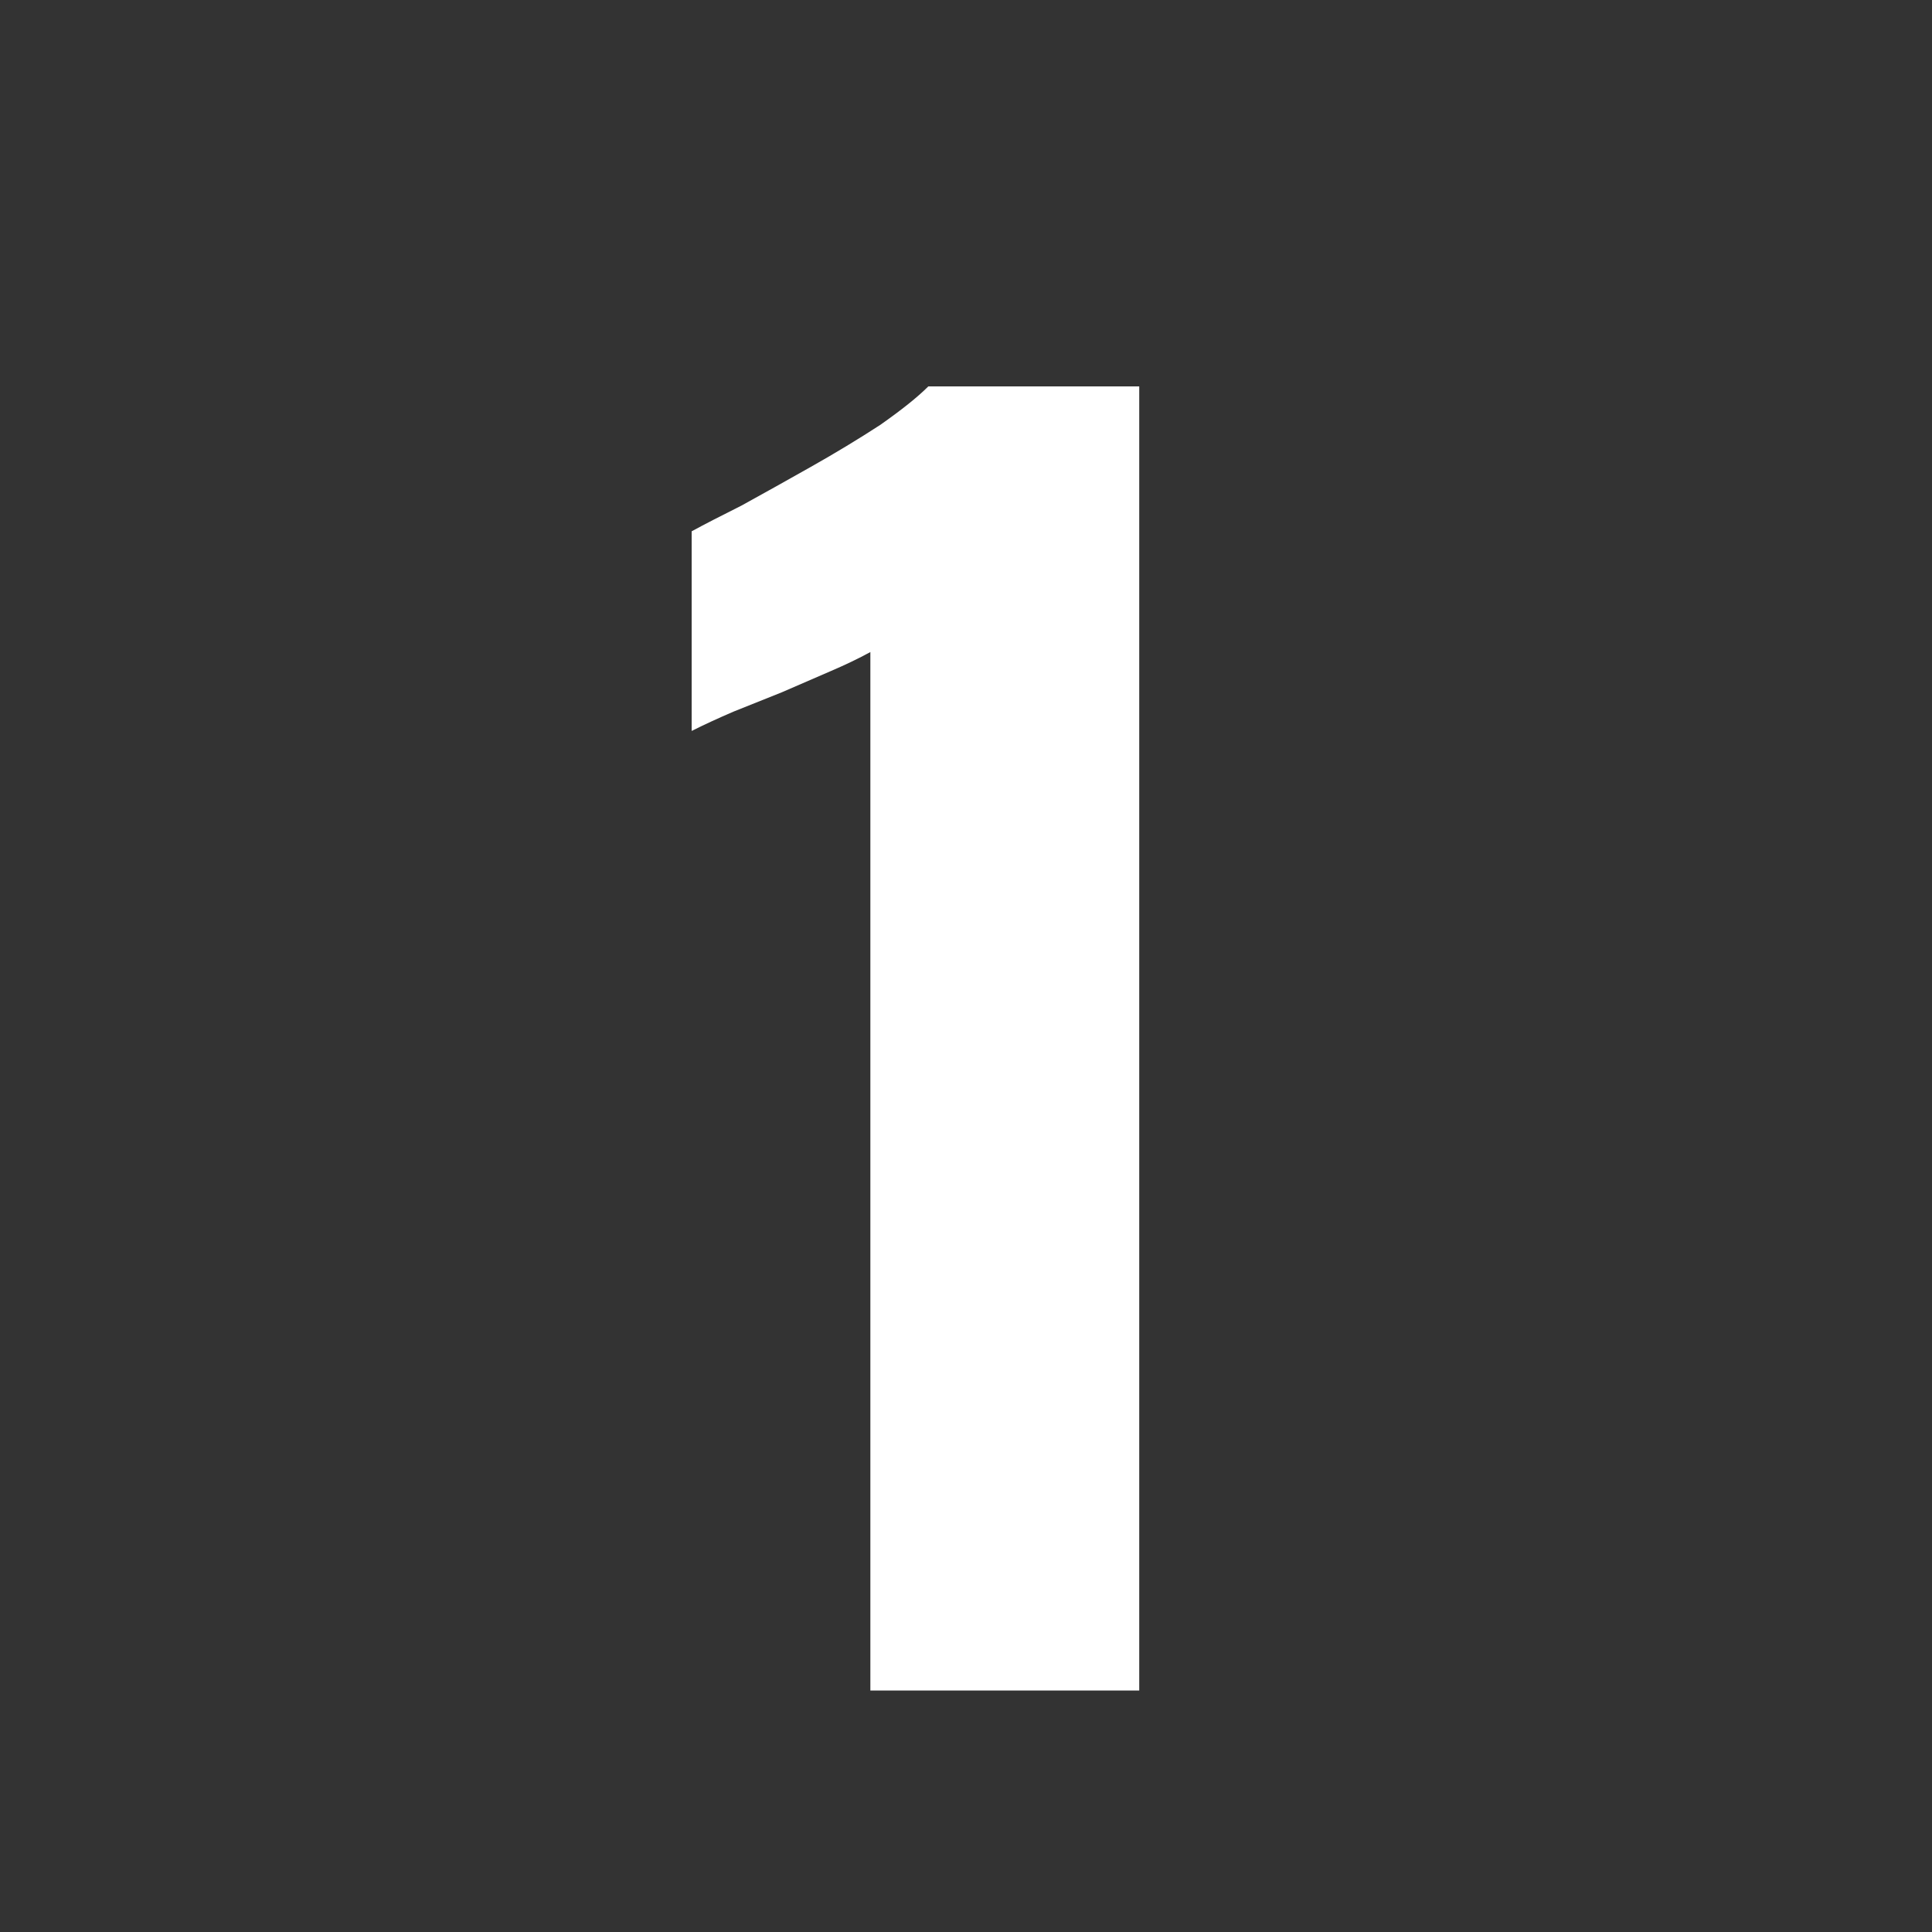 <svg width="24" height="24" viewBox="0 0 24 24" fill="none" xmlns="http://www.w3.org/2000/svg">
<rect x="0" y="0" width="24" height="24" fill="#333333" stroke="none"/>
<path d="M10.812 21V8.1C10.666 8.18 10.499 8.26 10.312 8.34C10.126 8.42 9.926 8.507 9.712 8.6C9.512 8.68 9.312 8.76 9.112 8.84C8.926 8.92 8.752 9 8.592 9.08V6.6C8.739 6.52 8.946 6.413 9.212 6.28C9.479 6.133 9.766 5.973 10.072 5.8C10.379 5.627 10.666 5.453 10.932 5.28C11.199 5.093 11.399 4.933 11.532 4.8H14.152V21H10.812Z" fill="white"/>
</svg>

